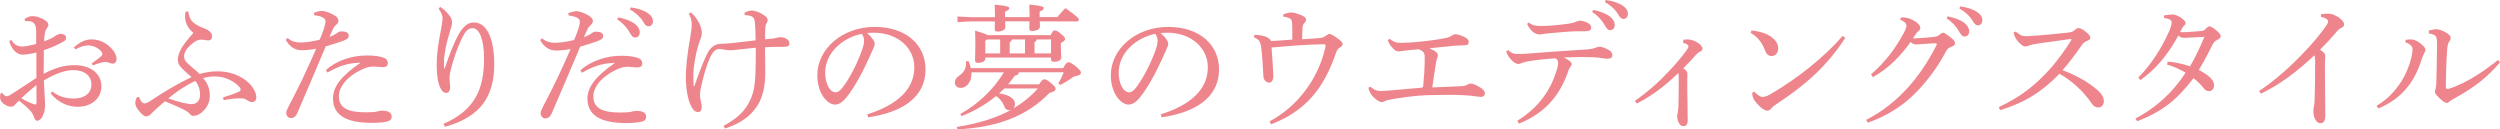 <?xml version="1.0" encoding="UTF-8"?><svg xmlns="http://www.w3.org/2000/svg" viewBox="0 0 348.37 18.02"><defs><style>.d{fill:#ef858c;}</style></defs><g id="a"/><g id="b"><g id="c"><g><path class="d" d="M7.28,12.74c.93,.74,1.94,.99,2.99,.99,1.52,0,2.47-.76,2.47-1.96s-.97-2-2.55-2c-1.07,0-2.49,.49-4.07,1.43,.04,.86,.06,1.6,.1,2.09,.04,.55,.06,1.05,.06,1.43,0,.34-.06,.78-.21,1.16-.19,.57-.53,.93-.89,.95-.17,0-.3-.15-.42-.44-.13-.44-.3-.67-.51-.93-.44-.49-.88-.86-1.6-1.44-.23,.21-.44,.44-.57,.59-.11,.15-.29,.25-.55,.25-.34,0-.68-.13-.97-.36-.36-.25-.55-.57-.55-.95,0-.27,.06-.57,.15-.61,.02-.02,.04-.02,.06-.02,.04,0,.09,.04,.13,.09,.19,.27,.4,.4,.61,.4,.15,0,.34-.1,.59-.25,1.18-.76,2.45-1.6,3.52-2.3v-3.54c-.78,.19-1.48,.3-2,.3-.68-.04-1.46-.67-1.79-1.92l.32-.11c.42,.7,.89,.89,1.52,.89,.36,0,.99-.11,1.92-.36v-1.64c-.02-.48-.04-.89-.21-1.12-.19-.27-.42-.38-.72-.4-.23-.02-.42-.02-.61-.02l-.08-.29c.3-.21,.67-.4,1.08-.4,.91,0,2.24,.63,2.24,1.18,0,.23-.09,.34-.19,.48-.17,.21-.27,.53-.3,.76-.06,.38-.1,.67-.1,1.08,.67-.23,1.25-.51,1.52-.72,.17-.11,.4-.25,.59-.3,.06-.02,.1-.02,.15-.02,.13,0,.29,.04,.42,.08,.25,.06,.38,.29,.38,.49,0,.25-.13,.38-.4,.53-.7,.4-1.5,.78-2.7,1.18-.02,1.12-.02,2.21-.02,3.29,1.63-.86,2.91-1.2,4.28-1.2,2.24,0,3.76,1.16,3.76,2.95,0,1.65-1.35,2.85-3.29,2.85-1.46,0-2.74-.65-3.78-1.84l.21-.3Zm-4.3,.95c.51,.32,1.05,.57,1.39,.7,.23,.1,.48,.17,.57,.17,.11,0,.15-.1,.15-.44,0-.65,0-1.46-.02-2.28-.76,.63-1.46,1.27-2.09,1.84Zm9.79-4.85c.53-.36,.97-.68,1.29-.97,.13-.13,.21-.23,.21-.34v-.04c0-.08-.06-.17-.11-.27-.48-.59-1.24-.89-1.88-.89-.46,0-.95,.11-1.79,.55l-.19-.29c.93-.8,1.67-1.1,2.47-1.1,1.07,0,2.17,.49,2.99,1.52,.32,.44,.49,.87,.49,1.16,0,.48-.29,.7-.51,.7-.19,0-.36-.06-.61-.15-.21-.08-.32-.08-.46-.08-.17,0-.3,.02-.46,.06-.25,.06-.63,.17-1.29,.4l-.15-.27Z"/><path class="d" d="M26.24,1.64c.17,1.08,.55,1.56,1.63,2.07,.53,.25,.91,.29,1.33,.65,.27,.25,.36,.48,.36,.74,0,.3-.21,.53-.49,.53-.19,0-.36-.02-.53-.06-.13-.02-.3-.04-.44-.04h-.15c-.27,.02-.57,.1-.93,.36-1.01,.78-1.37,1.39-1.37,2,0,.34,.21,.68,.49,.93,.57,.53,1.14,.99,1.69,1.48,.84-.23,1.58-.36,2.49-.36,2.15,0,3.96,.93,4.87,2.22,.36,.53,.53,.99,.53,1.39s-.19,.67-.61,.67c-.25,0-.5-.13-.7-.27-.25-.19-.49-.25-.84-.25h-.15c-.61,0-1.24,.08-2.26,.25l-.08-.38c1.07-.32,1.67-.53,2.3-.84,.09-.06,.15-.13,.15-.25,0-.1-.04-.19-.11-.29-.7-.86-2.09-1.54-3.42-1.54-.55,0-1.08,.06-1.69,.23,.72,.84,.93,1.6,.93,2.51,0,1.5-1.31,2.76-2.3,2.76-.25,0-.38-.13-.53-.32-.11-.15-.49-.42-1.03-.67-.86-.4-1.6-.72-2.4-1.05-.97,.82-1.52,1.35-1.84,1.67-.25,.27-.49,.44-.78,.44-.25,0-.55-.25-.86-.61-.44-.49-.65-.91-.65-1.25,0-.25,.06-.48,.25-.84h.29c.19,.61,.51,.89,.76,.89,.19,0,.55-.17,.95-.44,1.79-1.2,3.75-2.36,5.59-3.23-.27-.25-.49-.44-.88-.78-.51-.48-1.03-.91-1.03-1.62,0-1.06,.72-2.15,2.17-3.75-.78-.65-1.16-1.5-1.16-2.21,0-.23,.02-.51,.06-.76l.38-.02Zm-2.79,12.07c1.39,.51,2.68,.8,3.29,.8,.78-.02,1.14-.61,1.14-1.33s-.25-1.39-.65-1.9c-1.22,.55-2.51,1.39-3.78,2.43Z"/><path class="d" d="M43.74,1.79c.44-.17,.84-.27,1.14-.27s1.03,.21,1.67,.59c.48,.27,.61,.53,.61,.78,0,.23-.1,.36-.23,.49-.15,.13-.36,.34-.49,.57-.17,.38-.3,.68-.53,1.18,.46-.15,.87-.38,1.16-.59,.15-.13,.36-.17,.57-.17,.57,0,.95,.21,.95,.57s-.17,.53-.86,.78c-.61,.23-1.33,.44-2.34,.74-1.48,3.5-2.72,6.43-3.95,9.28-.21,.48-.49,.72-.93,.72-.32,0-.63-.34-.63-.7,0-.25,.17-.63,.42-1.1,1.33-2.49,2.55-5.08,3.76-7.87-.74,.15-1.58,.21-2.05,.21-.84,0-1.65-.44-2.19-1.46l.27-.25c.53,.51,1.2,.63,1.71,.63,.68,0,1.56-.1,2.74-.38,.23-.49,.4-.95,.63-1.64,.09-.3,.19-.7,.19-.91,0-.48-.57-.76-1.56-.86l-.06-.34Zm1.67,7.97c1.5-1.33,3.61-2.03,5.72-2.03,.93,0,1.79,.09,2.34,.32,.44,.17,.57,.44,.57,.78s-.25,.53-.72,.53c-.32,0-.97-.09-1.29-.09-.49,0-.99,.13-1.48,.36-2.21,.99-3.33,2.49-3.33,3.78,0,1.62,1.27,2.24,3.69,2.24,.91,0,1.39-.04,1.58-.1s.46-.13,.7-.13c1.03,0,1.39,.34,1.39,.84,0,.29-.13,.49-.42,.61-.38,.15-1.18,.25-2.34,.25-3.82,0-5.42-1.22-5.42-3.42,0-1.52,1.03-3.04,3.84-4.96-1.71,.02-2.99,.44-4.6,1.37l-.23-.34Z"/><path class="d" d="M61.35,.97c.51,.32,.99,.78,1.33,1.27,.27,.38,.32,.65,.32,.89,0,.3-.17,.86-.29,1.22-.49,1.48-.82,3.21-.84,4.2v.99h.1c.65-1.96,1.31-3.61,1.9-4.68,.63-1.14,1.31-1.73,2.15-1.73,1.73,0,2.85,2.02,2.85,5.87,0,4.37-1.86,7.3-6.88,8.67l-.17-.42c4.45-1.94,5.63-4.98,5.63-9.09,0-2.74-.68-4.24-1.6-4.24-.67,0-1.08,.57-1.46,1.37-.59,1.18-1.16,2.78-1.56,4.35-.11,.42-.19,.93-.19,1.25,0,.46,.09,.89,.09,1.25,0,.48-.19,.8-.57,.8-.27,0-.47-.17-.63-.4-.51-.72-.68-2.11-.68-3.54s.23-3.04,.59-4.83c.09-.48,.23-1.35,.23-1.6,0-.23-.08-.51-.17-.72-.08-.17-.23-.42-.38-.63l.23-.29Z"/><path class="d" d="M79.2,1.83c.44-.17,.84-.27,1.14-.27s1.03,.21,1.67,.59c.47,.27,.61,.53,.61,.78,0,.23-.1,.36-.23,.49-.15,.13-.36,.34-.49,.57-.17,.38-.3,.68-.53,1.18,.46-.15,.87-.38,1.16-.59,.15-.13,.36-.17,.57-.17,.57,0,.95,.21,.95,.57s-.17,.53-.86,.78c-.61,.23-1.33,.44-2.34,.74-1.48,3.5-2.72,6.43-3.96,9.28-.21,.48-.49,.72-.93,.72-.32,0-.63-.34-.63-.7,0-.25,.17-.63,.42-1.1,1.33-2.49,2.55-5.08,3.76-7.87-.74,.15-1.58,.21-2.05,.21-.84,0-1.65-.44-2.19-1.46l.27-.25c.53,.51,1.2,.63,1.71,.63,.68,0,1.56-.1,2.74-.38,.23-.49,.4-.95,.63-1.64,.1-.3,.19-.7,.19-.91,0-.48-.57-.76-1.56-.86l-.06-.34Zm1.67,7.97c1.5-1.33,3.61-2.03,5.72-2.03,.93,0,1.79,.1,2.34,.32,.44,.17,.57,.44,.57,.78s-.25,.53-.72,.53c-.32,0-.97-.1-1.29-.1-.5,0-.99,.13-1.48,.36-2.21,.99-3.33,2.49-3.33,3.78,0,1.62,1.27,2.24,3.69,2.24,.87,0,1.31-.04,1.58-.1,.19-.06,.48-.13,.7-.13,1.03,0,1.39,.34,1.39,.84,0,.27-.13,.49-.42,.61-.38,.13-1.29,.25-2.34,.25-3.82,0-5.42-1.22-5.42-3.42,0-1.52,1.03-3.04,3.84-4.96-1.71,.02-2.99,.44-4.6,1.37l-.23-.34Zm5.27-7.38c.86,.15,1.81,.49,2.38,.95,.36,.29,.63,.7,.63,1.12,0,.48-.27,.74-.63,.74-.38,0-.53-.29-.86-.84-.32-.53-.91-1.25-1.64-1.67l.11-.3Zm1.75-1.39c.93,.13,1.79,.38,2.42,.82,.49,.34,.68,.72,.68,1.1,0,.46-.29,.72-.63,.72-.23,0-.44-.11-.76-.68-.38-.63-1.07-1.27-1.81-1.65l.09-.3Z"/><path class="d" d="M100.83,17.53c1.96-1.05,3.02-2.11,3.69-3.54,.67-1.44,.8-2.51,.8-7.34-.78,.08-1.56,.15-2.36,.25-.44,.04-.86,.11-1.22,.11-.25,0-.57-.06-.82-.1-.29-.04-.49-.08-.68-.08-.49,0-.89,.29-1.31,1.22-.48,1.08-.88,2.49-1.16,3.71-.11,.51-.23,1.06-.23,1.39,0,.38,.06,.74,.15,1.06,.08,.29,.09,.55,.09,.74,0,.42-.19,.67-.51,.67-.34,0-.61-.19-.88-.67-.59-1.03-.82-2.74-.82-4.22s.23-3.37,.63-5.63c.09-.49,.19-1.16,.19-1.6,0-.49-.08-1.03-.4-1.58l.27-.19c.63,.51,.93,1.03,1.24,1.64,.19,.42,.3,.89,.3,1.18,0,.3-.06,.57-.17,.86-.08,.19-.21,.53-.27,.76-.48,1.5-.72,3.16-.74,4.11v.46c0,.42,.02,.87,.04,1.27l.11-.02c.57-1.67,1.08-3.04,1.73-4.41,.53-1.12,1.24-1.46,1.98-1.48,.49,0,.91-.04,1.58-.1,1.06-.11,2.07-.25,3.23-.38,0-.74-.02-1.29-.06-1.98s-.08-.99-.25-1.18c-.23-.25-.57-.32-1.22-.36v-.34c.3-.15,.7-.29,.99-.29,.25,0,.99,.11,1.86,.76,.29,.19,.36,.4,.36,.59,0,.17-.06,.27-.15,.42-.1,.13-.15,.32-.17,.55-.04,.53-.04,1.14-.04,1.69,.34-.02,.72-.06,1.05-.1,.27-.04,.38-.06,.55-.11,.13-.06,.32-.08,.59-.08,.61,0,1.2,.36,1.2,.86,0,.34-.17,.48-.93,.48h-.55c-.46,0-1.1,0-1.92,.06,0,1.35,.04,2.28,.04,3.52,0,1.67-.27,3.29-1.05,4.53-.93,1.52-2.4,2.57-4.56,3.27l-.21-.38Z"/><path class="d" d="M120.85,15.93c4.14-1.29,6.56-3.46,6.56-6.56,0-2.64-2.26-4.79-5.59-4.81h-.27c-.25,0-.48,.02-.72,.04,.68,.57,1.06,1.18,1.06,1.48s-.19,.68-.4,1.14c-.27,.61-.86,1.94-1.56,3.25-.63,1.18-1.41,2.45-2.05,3.19-.55,.65-1.01,.91-1.54,.91-.44,0-1.01-.3-1.5-.93-.57-.74-.95-1.86-.95-3.14,0-3.69,3.5-6.75,7.99-6.75s7.09,2.6,7.09,5.89c0,4.14-3.55,6.06-8,6.71l-.11-.44Zm-5.86-5.8c0,.99,.29,1.83,.63,2.26,.23,.29,.55,.48,.8,.48,.29,0,.59-.15,.99-.67,1.05-1.37,2.04-3.37,2.7-5.17,.15-.42,.3-.89,.3-1.33,0-.32-.08-.65-.32-.99-2.91,.63-5.1,2.79-5.1,5.42Z"/><path class="d" d="M135.38,10.08v.15c0,1.24-.72,2.02-1.52,2.02-.44,0-.8-.29-.8-.72,0-.34,.13-.67,.53-.93,.72-.51,1.01-.99,1.03-1.79,0-.08,0-.15-.02-.25l.36-.06c.15,.32,.25,.67,.32,.99h12.87c.38-.68,.55-.82,.72-.82,.21,0,.4,.08,1.07,.61,.61,.51,.68,.67,.68,.87,0,.23-.23,.38-1.01,.53-.59,.44-1.2,.82-1.88,1.16l-.25-.21c.29-.51,.53-.99,.74-1.56h-6.24c-.04,.29-.17,.42-.57,.48-.29,.42-.61,.82-.93,1.2h4.32c.36-.57,.53-.7,.72-.7,.21,0,.4,.08,.95,.53,.49,.42,.63,.59,.63,.82s-.25,.38-.86,.55c-3.06,3.18-7.19,4.79-12.83,5.08l-.09-.34c3.02-.48,5.51-1.25,7.57-2.38-.08,.02-.15,.04-.23,.04-.34,0-.61-.17-.74-.59-.17-.49-.61-1.06-1.12-1.37-1.45,1.18-3.1,2.13-4.81,2.79l-.17-.3c2.45-1.35,4.62-3.4,6.07-5.8h-4.51Zm9.51-7.11c0,.32,.02,.59,.02,.76,0,.36-.53,.59-1.1,.59-.27,0-.38-.13-.38-.32s.02-.55,.02-1.03h-3.38c0,.38,.02,.67,.02,.84,0,.36-.53,.59-1.1,.59-.27,0-.38-.13-.38-.32,0-.21,.02-.59,.02-1.1h-3.29l-1.92,.1v-.78l1.92,.1h3.31v-.27c0-.49-.02-.76-.04-1.48,1.86,.17,2.03,.3,2.03,.49,0,.17-.11,.29-.59,.49v.76h3.42v-.25c0-.51-.02-.78-.04-1.5,1.86,.17,2.01,.3,2.01,.49,0,.17-.09,.29-.57,.49v.76h2.47c.34-.42,.72-.86,1.14-1.25,1.69,1.22,1.86,1.45,1.86,1.64,0,.11-.11,.21-.29,.21h-5.17Zm1.5,1.94c.29-.57,.4-.67,.57-.67,.21,0,.38,.04,.87,.46,.5,.42,.59,.57,.59,.74,0,.15-.17,.34-.59,.55v.55c0,.67,.06,1.18,.06,1.46,0,.38-.4,.61-1.01,.61-.3,0-.42-.11-.42-.32v-.27h-9.16v.15c0,.34-.42,.59-1.01,.59-.29,0-.42-.11-.42-.34,0-.32,.04-.93,.04-2.32,0-.89,0-1.16-.04-1.83,1.04,.3,1.52,.49,1.75,.63h8.76Zm-8.88,.59l-.21,.21v1.73h2.07v-1.94h-1.86Zm2.43,6.84c-.25,.23-.48,.48-.72,.68,1.58,.19,2.22,.86,2.22,1.44,0,.3-.11,.53-.29,.68,1.31-.76,2.47-1.69,3.48-2.81h-4.7Zm1.06-6.84c-.04,.21-.13,.3-.3,.4v1.54h2.13v-1.94h-1.83Zm3.46,0c-.04,.21-.13,.29-.3,.38v1.56h2.3v-1.94h-2Z"/><path class="d" d="M161.75,15.93c4.14-1.29,6.56-3.46,6.56-6.56,0-2.64-2.26-4.79-5.59-4.81h-.27c-.25,0-.48,.02-.72,.04,.68,.57,1.06,1.18,1.06,1.48s-.19,.68-.4,1.14c-.27,.61-.86,1.94-1.56,3.25-.63,1.18-1.41,2.45-2.05,3.19-.55,.65-1.01,.91-1.54,.91-.44,0-1.01-.3-1.5-.93-.57-.74-.95-1.86-.95-3.14,0-3.69,3.5-6.75,7.99-6.75s7.09,2.6,7.09,5.89c0,4.14-3.55,6.06-8,6.71l-.11-.44Zm-5.86-5.8c0,.99,.29,1.83,.63,2.26,.23,.29,.55,.48,.8,.48,.29,0,.59-.15,.99-.67,1.05-1.37,2.04-3.37,2.7-5.17,.15-.42,.3-.89,.3-1.33,0-.32-.08-.65-.32-.99-2.91,.63-5.1,2.79-5.1,5.42Z"/><path class="d" d="M178.78,2.03c.38-.17,.86-.29,1.08-.29h.06c.4,0,.95,.19,1.43,.38,.47,.21,.63,.38,.65,.61,0,.13-.06,.29-.19,.42-.15,.17-.27,.3-.3,.68-.04,.48-.04,.95-.06,1.64,1.03-.06,1.88-.11,2.49-.17,.38-.04,.55-.13,.82-.32,.21-.13,.36-.25,.48-.25,.21,0,.48,.15,1.03,.53,.65,.46,.82,.65,.82,.87,0,.19-.15,.34-.38,.49-.23,.15-.38,.29-.53,.72-1.71,4.98-4.2,8.1-9.05,9.98l-.23-.4c3.82-2.02,6.83-5.89,7.8-10.4,0-.04,.02-.08,.02-.11,0-.15-.08-.25-.23-.25-2.47,.04-4.89,.25-7.3,.46,.11,1.46,.21,2.85,.25,3.95,0,.57-.25,.95-.55,.95-.51,0-.84-.46-.84-.95-.02-.29-.04-.48-.04-.65-.06-1.01-.11-1.9-.21-2.91-.06-.51-.11-.84-.23-1.12-.11-.29-.4-.55-.84-.68l.08-.36c.7,0,1.43,.17,1.75,.34,.32,.19,.53,.38,.57,.53,1.14-.06,1.98-.13,2.95-.21,0-.82,0-1.6-.02-2.19-.02-.51-.13-.7-.51-.84-.27-.09-.51-.15-.74-.17v-.3Z"/><path class="d" d="M190.94,12.05c.38,.36,.8,.61,1.35,.63h.17c.44,0,.93-.06,1.39-.09,1.08-.1,2.72-.23,4.15-.36,.23-.02,.3-.06,.32-.23,.11-1.12,.21-2.51,.21-3.75v-.3c0-.53-.13-.82-.84-1.08-.76,.04-1.5,.13-2.26,.23-.23,.02-.4,.06-.55,.06-.27,0-.51-.13-.84-.49-.36-.38-.53-.7-.67-1.1l.29-.15c.27,.21,.49,.34,.74,.44,.21,.1,.49,.11,.88,.11,.74,0,1.62-.06,2.87-.19,1.46-.15,2.66-.34,3.52-.53,.25-.06,.44-.15,.65-.29,.13-.09,.29-.19,.46-.19,.3,0,.78,.15,1.27,.38,.44,.19,.61,.44,.61,.72,0,.27-.11,.42-.61,.44-.61,.02-1.08,.04-1.81,.1-1.05,.1-2.07,.21-3.06,.32,.4,.19,.68,.32,.84,.46,.27,.17,.34,.32,.34,.48,0,.13-.02,.25-.08,.38-.09,.23-.13,.48-.19,.76-.17,1.06-.3,2-.51,3.37,1.01-.04,1.77-.08,2.72-.11,.49-.02,.78-.02,1.39-.06,.38-.02,.57-.1,.78-.21,.17-.08,.29-.15,.49-.15,.36,0,1.01,.32,1.5,.67,.3,.21,.46,.48,.46,.67,0,.3-.17,.51-.57,.51-.23,0-.99-.11-1.44-.17-.7-.06-1.45-.09-2.28-.11h-1.03c-.93,0-1.83,.02-2.78,.04-1.64,.08-3.69,.34-4.89,.57-.4,.1-.68,.13-.93,.25-.15,.1-.34,.15-.49,.15-.29,0-.91-.4-1.35-.95-.27-.36-.44-.74-.48-1.05l.27-.13Z"/><path class="d" d="M210.17,6.98c.49,.48,.87,.55,1.44,.55,.27,0,.65-.04,1.27-.06,2.43-.19,5.13-.4,7.83-.55,.93-.06,1.22-.11,1.69-.3,.21-.06,.38-.11,.57-.11,.27,0,.78,.21,1.27,.49,.29,.17,.44,.42,.44,.67,0,.38-.25,.51-.68,.51-.38,0-.74-.08-1.31-.15-.5-.06-1.16-.08-2.05-.08-.8,0-1.5,.02-2.74,.06,.38,.19,.63,.34,.82,.49,.21,.17,.29,.27,.29,.42s-.06,.23-.17,.38c-.13,.17-.25,.38-.34,.72-.15,.4-.29,.78-.46,1.14-1.22,2.76-3.16,4.75-6.37,6.07l-.23-.4c3.02-1.88,4.6-4.26,5.44-6.9,.19-.59,.25-.95,.25-1.24,0-.17-.06-.38-.4-.57-1.16,.08-2.47,.21-3.65,.4-.32,.04-.68,.13-.87,.21-.29,.1-.48,.19-.63,.19-.23,0-.65-.19-1.03-.63-.36-.42-.53-.72-.67-1.12l.29-.19Zm2.87-3.84c.53,.44,.97,.48,1.79,.48,.95,0,2.38-.13,3.76-.32,.5-.08,.84-.19,1.03-.27,.25-.1,.4-.15,.55-.15,.19,0,.7,.09,1.14,.34,.32,.19,.42,.42,.42,.63,0,.34-.23,.51-.89,.51h-.86c-.44,0-.91,0-1.31,.04-1.16,.08-2.19,.19-3.33,.29-.17,.02-.57,.11-.78,.11h-.09c-.11,0-.25-.02-.48-.13-.51-.21-.97-.8-1.2-1.35l.25-.17Zm8.96-1.75c.86,.15,1.81,.49,2.38,.95,.36,.29,.63,.68,.63,1.12,0,.48-.27,.74-.63,.74-.38,0-.53-.29-.86-.84-.32-.53-.91-1.25-1.64-1.67l.11-.3Zm1.75-1.39c.93,.13,1.79,.38,2.42,.82,.49,.34,.68,.72,.68,1.1,0,.46-.29,.72-.63,.72-.23,0-.44-.11-.76-.68-.38-.63-1.07-1.27-1.81-1.65l.09-.3Z"/><path class="d" d="M234.57,5.55c.19-.02,.36-.06,.51-.06,.27,0,.51,.04,.74,.11,.91,.3,1.41,.84,1.41,1.16,0,.25-.09,.32-.34,.44-.23,.11-.42,.29-.65,.53-.57,.65-1.03,1.16-1.67,1.79,.42,.29,.57,.49,.57,.74,0,.3-.02,.63-.02,.91,0,1.22,0,1.86,.02,2.43,0,1.08,.04,2.09,.04,3.14,0,.63-.23,.84-.63,.84-.46,0-.84-.67-.84-1.44,0-.11,.06-.32,.08-.46,.06-.27,.08-.67,.1-1.06,.04-1.25,.04-2.62,.04-3.86,0-.27-.02-.46-.06-.59-2,1.94-3.59,3.1-5.78,4.26l-.27-.38c1.84-1.29,3.33-2.6,4.89-4.28,.91-.97,1.84-2.09,2.34-2.81,.17-.25,.23-.4,.23-.51,0-.15-.21-.38-.76-.49l.06-.4Z"/><path class="d" d="M244.06,4.24c.91,.11,1.45,.25,2.04,.49,1.03,.46,1.69,1.18,1.69,1.98,0,.67-.36,1.08-.91,1.1-.44,0-.72-.21-.99-.93-.36-.97-1.08-1.86-1.94-2.28l.11-.36Zm13.08,1.03c-2.49,3.84-5.44,6.52-9.66,9.28-.32,.21-.53,.38-.68,.59-.13,.17-.32,.29-.53,.29-.36,0-.99-.42-1.71-1.33-.3-.38-.38-.76-.4-1.18l.3-.15c.38,.42,.84,.74,1.16,.74,.25,0,.63-.11,1.05-.36,3.84-2.24,7.49-5.15,10.1-8.14l.38,.27Z"/><path class="d" d="M260.04,16.71c2.3-1.18,4.2-2.7,5.89-4.58,1.33-1.48,2.7-3.42,3.9-5.8,.04-.06,.06-.11,.06-.17,0-.08-.08-.13-.25-.13-.97,.04-2.02,.13-2.62,.17-.32,0-.51-.1-.78-.36-1.33,1.88-2.98,3.63-5.25,4.91l-.27-.38c1.94-1.69,3.42-3.59,4.6-5.84,.23-.44,.34-.76,.34-.97,0-.25-.23-.57-.89-.8l.15-.34h.19c.65,0,1.16,.19,1.81,.59,.4,.27,.67,.61,.67,.87,0,.21-.11,.32-.25,.44-.11,.1-.25,.23-.34,.36-.13,.19-.29,.46-.44,.68,.97-.04,1.98-.11,2.7-.19,.59-.06,.8-.13,1.03-.36,.17-.11,.3-.25,.46-.25,.21,0,.49,.21,1.01,.61,.48,.36,.67,.61,.67,.84,0,.27-.15,.38-.59,.55-.29,.1-.46,.21-.67,.61-1.39,2.6-2.93,4.45-4.28,5.82-1.77,1.79-4.07,3.23-6.63,4.11l-.21-.38Zm11.35-14.43c.86,.15,1.81,.49,2.38,.95,.36,.29,.63,.68,.63,1.12,0,.48-.27,.74-.63,.74-.38,0-.53-.29-.86-.84-.32-.53-.91-1.25-1.64-1.67l.11-.3Zm1.75-1.39c.93,.13,1.79,.38,2.42,.82,.49,.34,.68,.72,.68,1.1,0,.46-.29,.72-.63,.72-.23,0-.44-.11-.76-.68-.38-.63-1.07-1.27-1.81-1.65l.09-.3Z"/><path class="d" d="M280.9,4.41c.19,.17,.4,.32,.7,.48,.21,.11,.47,.15,.84,.15,.29-.02,.89-.04,1.33-.08,1.12-.08,2.91-.25,4.43-.42,.51-.06,.67-.13,1.01-.44,.15-.15,.34-.19,.46-.19,.17,0,.51,.13,.95,.49,.53,.44,.67,.65,.67,.86,0,.19-.11,.3-.46,.44-.3,.11-.55,.32-.8,.68-.78,1.12-1.69,2.36-2.62,3.4,2.11,.78,3.9,1.86,5.06,2.95,.46,.44,.7,.89,.7,1.39,0,.42-.3,.86-.78,.86-.3,0-.65-.13-.99-.67-1.08-1.58-2.72-3.1-4.43-4.03-2.13,2.24-4.66,4.01-8.27,5.06l-.17-.42c2.98-1.37,5.19-3.08,7.38-5.59,.8-.93,1.88-2.36,2.7-3.71,.04-.04,.04-.06,.04-.1s-.06-.08-.15-.08c-2,.27-3.4,.48-4.41,.61-.61,.09-1.08,.19-1.41,.32-.17,.08-.32,.11-.46,.11-.25,0-.57-.23-.93-.61-.34-.38-.51-.7-.59-.93-.04-.13-.09-.3-.09-.42l.3-.13Z"/><path class="d" d="M302.08,8.59c.95,.06,2.22,.34,3.1,.65,.78-1.35,1.43-2.72,2-4.11-1.08,.04-2.28,.15-2.85,.15-.3,0-.44-.06-.78-.32-1.43,2.57-2.97,4.56-5.29,6.2l-.29-.34c1.79-1.86,3.16-3.92,4.33-6.54,.19-.42,.32-.91,.32-1.18,0-.29-.3-.48-1.08-.61v-.34c.4-.08,.95-.13,1.24-.13,.59,0,1.77,.76,1.77,1.16,0,.19-.04,.27-.17,.36-.11,.1-.23,.23-.32,.42-.06,.11-.15,.32-.27,.51,.11,0,.25,.02,.38,.02,.61,0,1.46-.08,2.6-.17,.23-.02,.34-.06,.55-.27,.21-.19,.4-.38,.53-.38,.17,0,.42,.1,.89,.48,.55,.44,.72,.7,.72,.91s-.21,.34-.51,.51c-.29,.13-.47,.36-.59,.57-.55,1.1-1.22,2.4-1.96,3.61,1.52,.78,2.13,1.46,2.13,2.15,0,.4-.25,.8-.72,.8-.29,0-.53-.13-.8-.49-.38-.48-.95-1.03-1.35-1.31-2.21,2.87-4.18,4.6-7.85,5.99l-.23-.38c2.49-1.31,4.96-3.27,6.98-6.39-.76-.44-1.77-.91-2.59-1.12l.1-.4Z"/><path class="d" d="M314.8,12.68c2.3-1.52,4.47-3.5,6.27-5.4,1.2-1.24,2.36-2.64,3.14-3.78,.15-.23,.21-.38,.21-.53,0-.17-.25-.46-1.01-.63l.02-.36c.32-.04,.63-.08,.89-.08,.25,0,.5,.02,.72,.11,.74,.23,1.6,.91,1.6,1.35,0,.29-.13,.42-.36,.51-.23,.1-.4,.21-.82,.72-.78,.89-1.31,1.48-2.17,2.34,.61,.38,.74,.63,.74,.91,0,.15-.06,.55-.06,1.1,0,.7,0,1.92,.02,3.19,0,1.56,.04,3.14,.04,3.88,0,.89-.25,1.16-.72,1.16s-.95-.65-.95-1.73c0-.13,.04-.46,.1-.7,.04-.23,.09-.55,.09-1.29,.04-1.33,.06-2.98,.06-4.96,0-.36-.04-.61-.11-.78-2.53,2.38-4.89,4.11-7.45,5.34l-.25-.38Z"/><path class="d" d="M331.16,14.75c1.58-.95,2.62-2.07,3.52-3.5,.82-1.29,1.5-3.31,1.5-4.33,0-.27-.06-.42-.21-.57-.17-.17-.36-.32-.78-.44l.04-.36c.23-.04,.44-.06,.65-.06,.09,0,.19,0,.29,.02,.4,.04,.97,.38,1.37,.76,.34,.32,.44,.48,.44,.68,0,.23-.08,.32-.19,.49-.11,.17-.17,.36-.32,.8-.49,1.52-1.1,2.79-1.96,3.86-1.03,1.29-2.24,2.22-4.09,3.02l-.25-.38Zm17.21-6.06c-1.73,2.02-3.38,3.38-6.35,5.02-.27,.15-.57,.32-.7,.44-.09,.13-.23,.19-.34,.19-.15,0-.32-.06-.51-.21-.34-.25-.68-.57-.93-.86-.13-.13-.23-.32-.23-.46,0-.17,.04-.27,.08-.42,.06-.17,.08-.4,.1-.68,.04-1.39,.09-3.42,.11-5.53,0-.48-.02-.78-.11-.99-.1-.29-.5-.46-1.03-.53l-.04-.38c.38-.13,.8-.21,1.1-.21,.32,0,1.03,.25,1.52,.59,.32,.23,.46,.46,.46,.59,0,.17-.04,.29-.13,.42-.15,.21-.23,.38-.29,.68-.08,.38-.09,.87-.11,1.14-.09,1.29-.13,3.04-.15,4.6,0,.21,.09,.3,.27,.3,.06,0,.11,0,.17-.02,2.36-.78,4.58-2.22,6.84-4.01l.29,.32Z"/></g></g></g></svg>